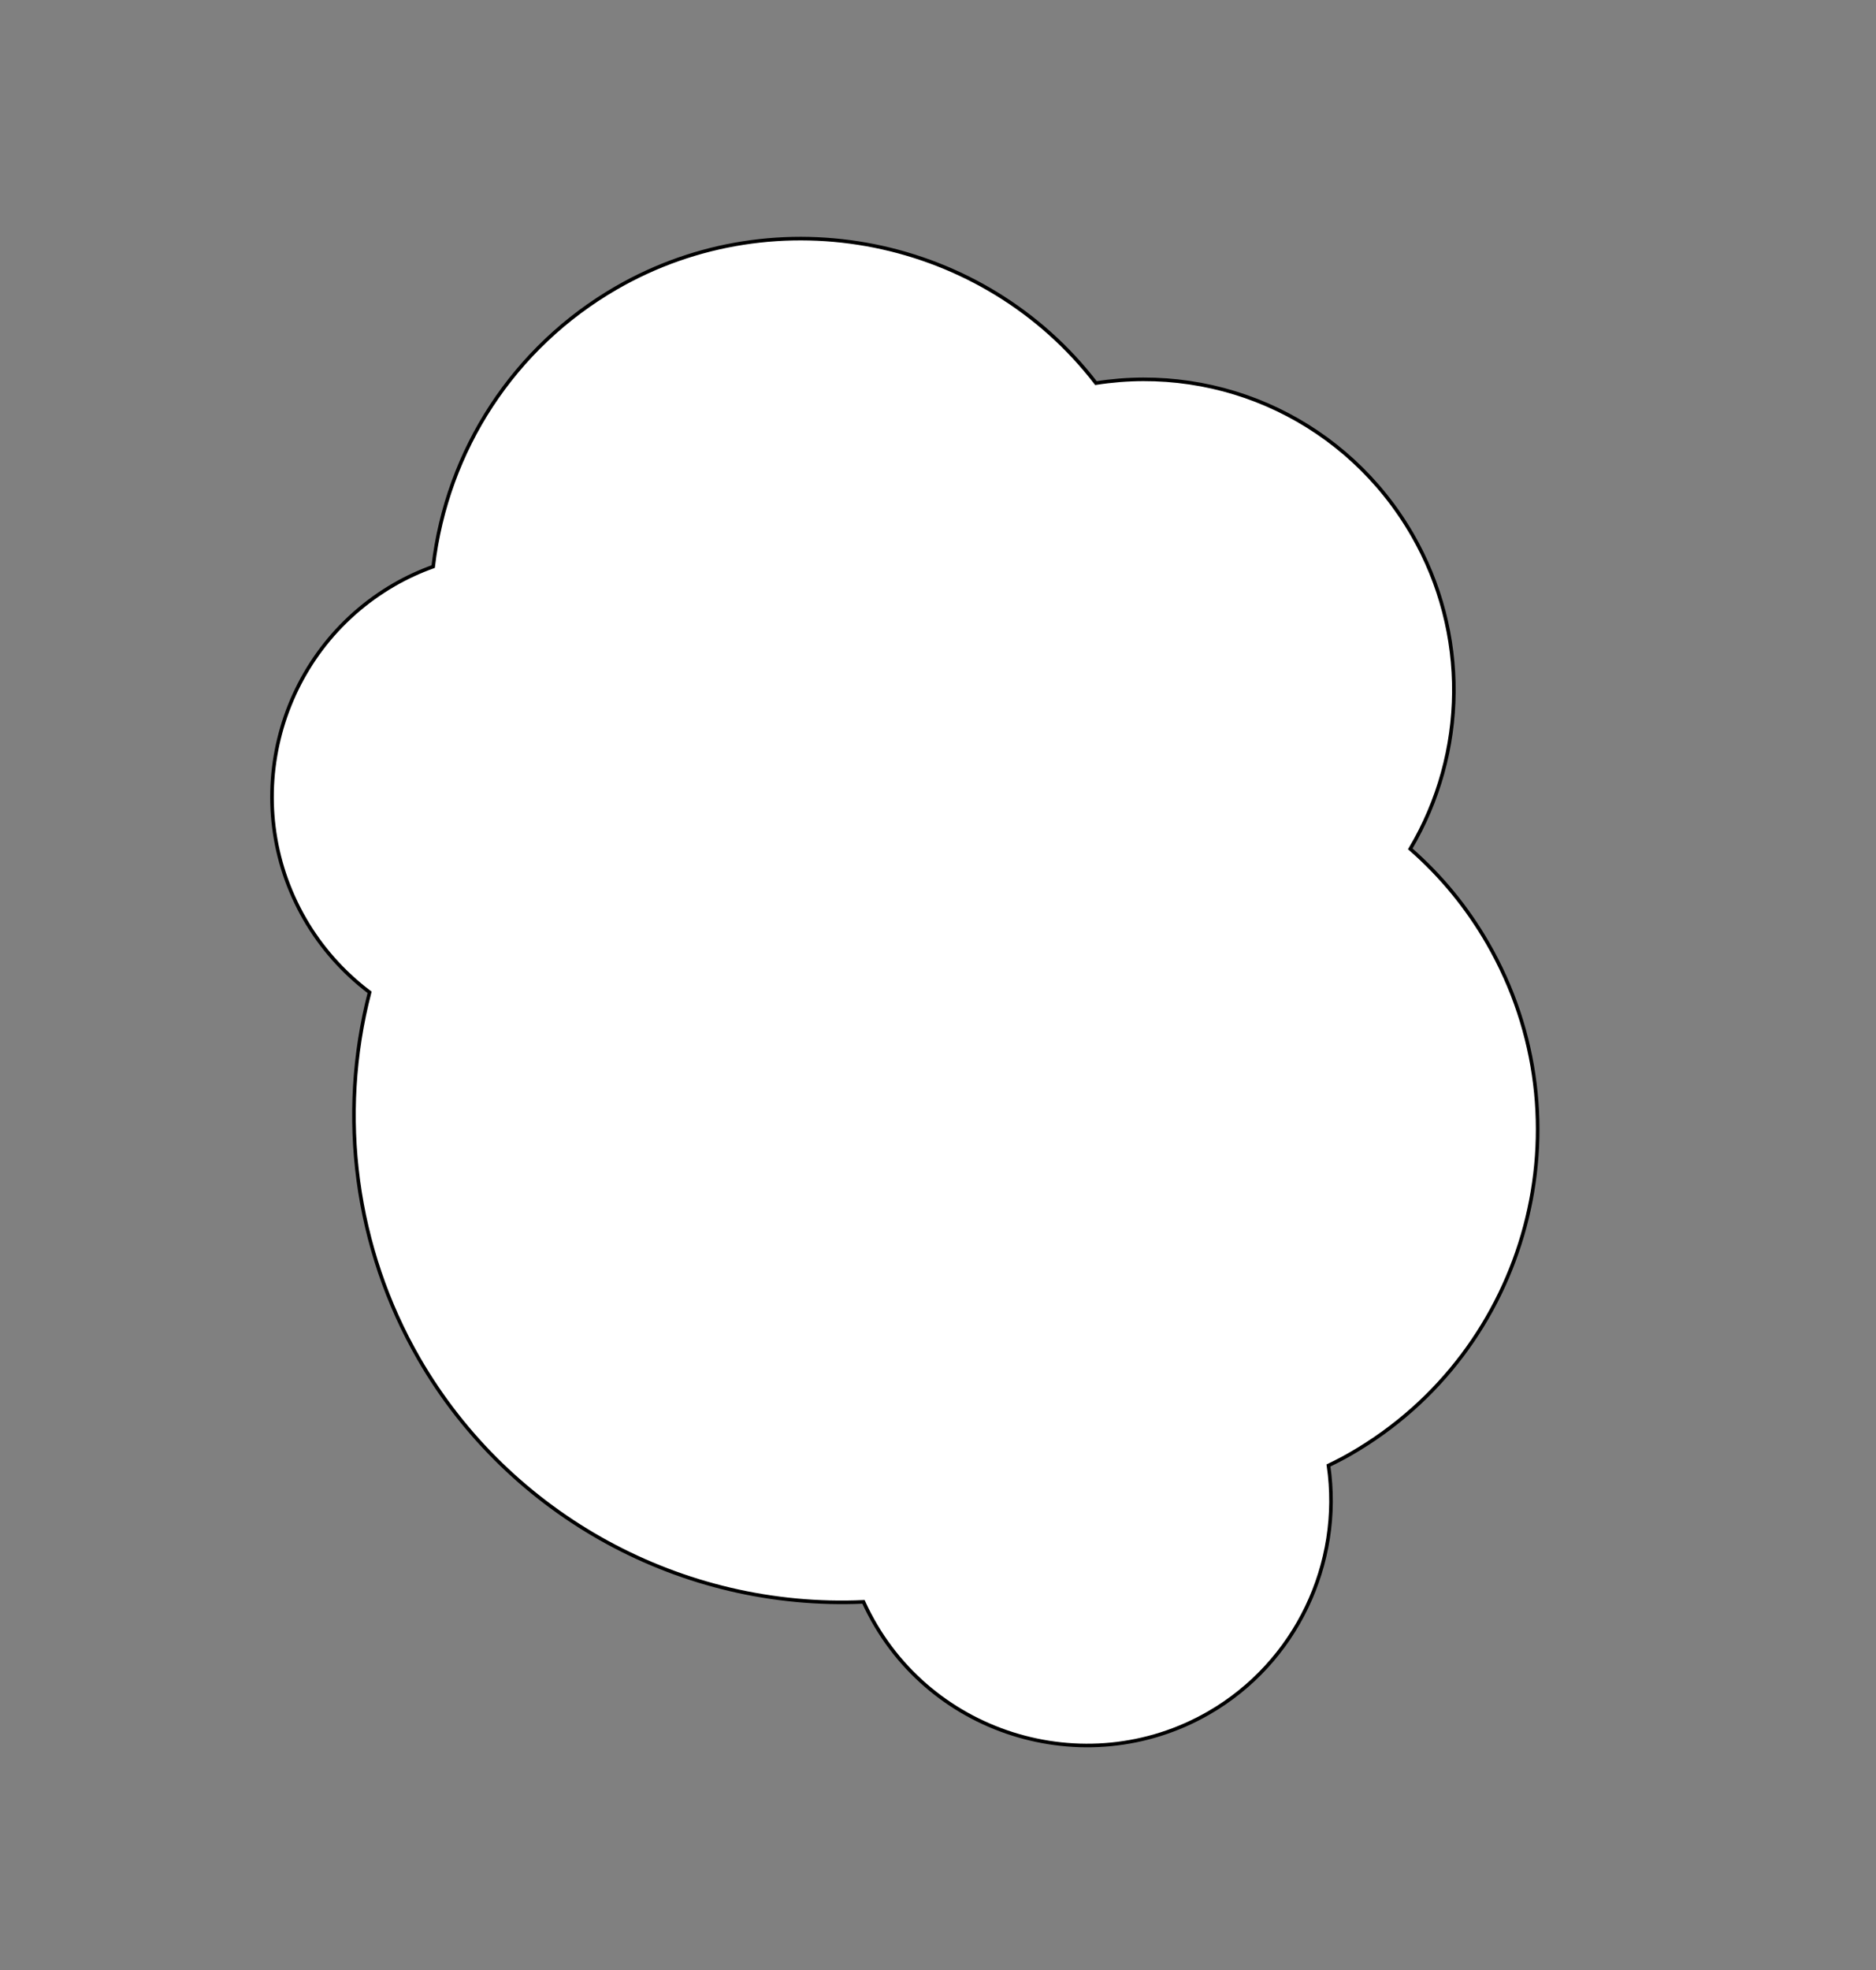 <?xml version="1.0" encoding="UTF-8"?> <svg xmlns="http://www.w3.org/2000/svg" width="523" height="549" viewBox="0 0 523 549" fill="none"><rect x="0" y="0" width="523" height="549" fill="#808080" stroke="none"/> <path d="M84.957 256.097C89.552 264.056 95.738 271.012 103.039 276.511C94.106 310.968 98.993 347.827 116.765 378.608C142.123 422.529 190.259 448.626 240.724 446.361C257.529 483.248 302.493 497.229 337.004 477.304C361.306 463.274 374.348 435.69 370.355 408.354C372.581 407.291 374.651 406.207 376.641 405.058C426.362 376.352 443.452 312.548 414.742 262.821C408.985 252.85 401.748 244.045 393.162 236.541C409.053 209.792 409.484 176.297 393.747 149.038C375.685 117.754 340.775 101.242 305.534 106.753C274.27 66.115 216.666 54.314 171.805 80.215C143.317 96.662 124.558 125.384 120.762 157.884C116.962 159.251 113.337 160.921 109.941 162.882C77.348 181.7 66.144 223.511 84.957 256.097Z" fill="white" stroke="black"></path> </svg> 